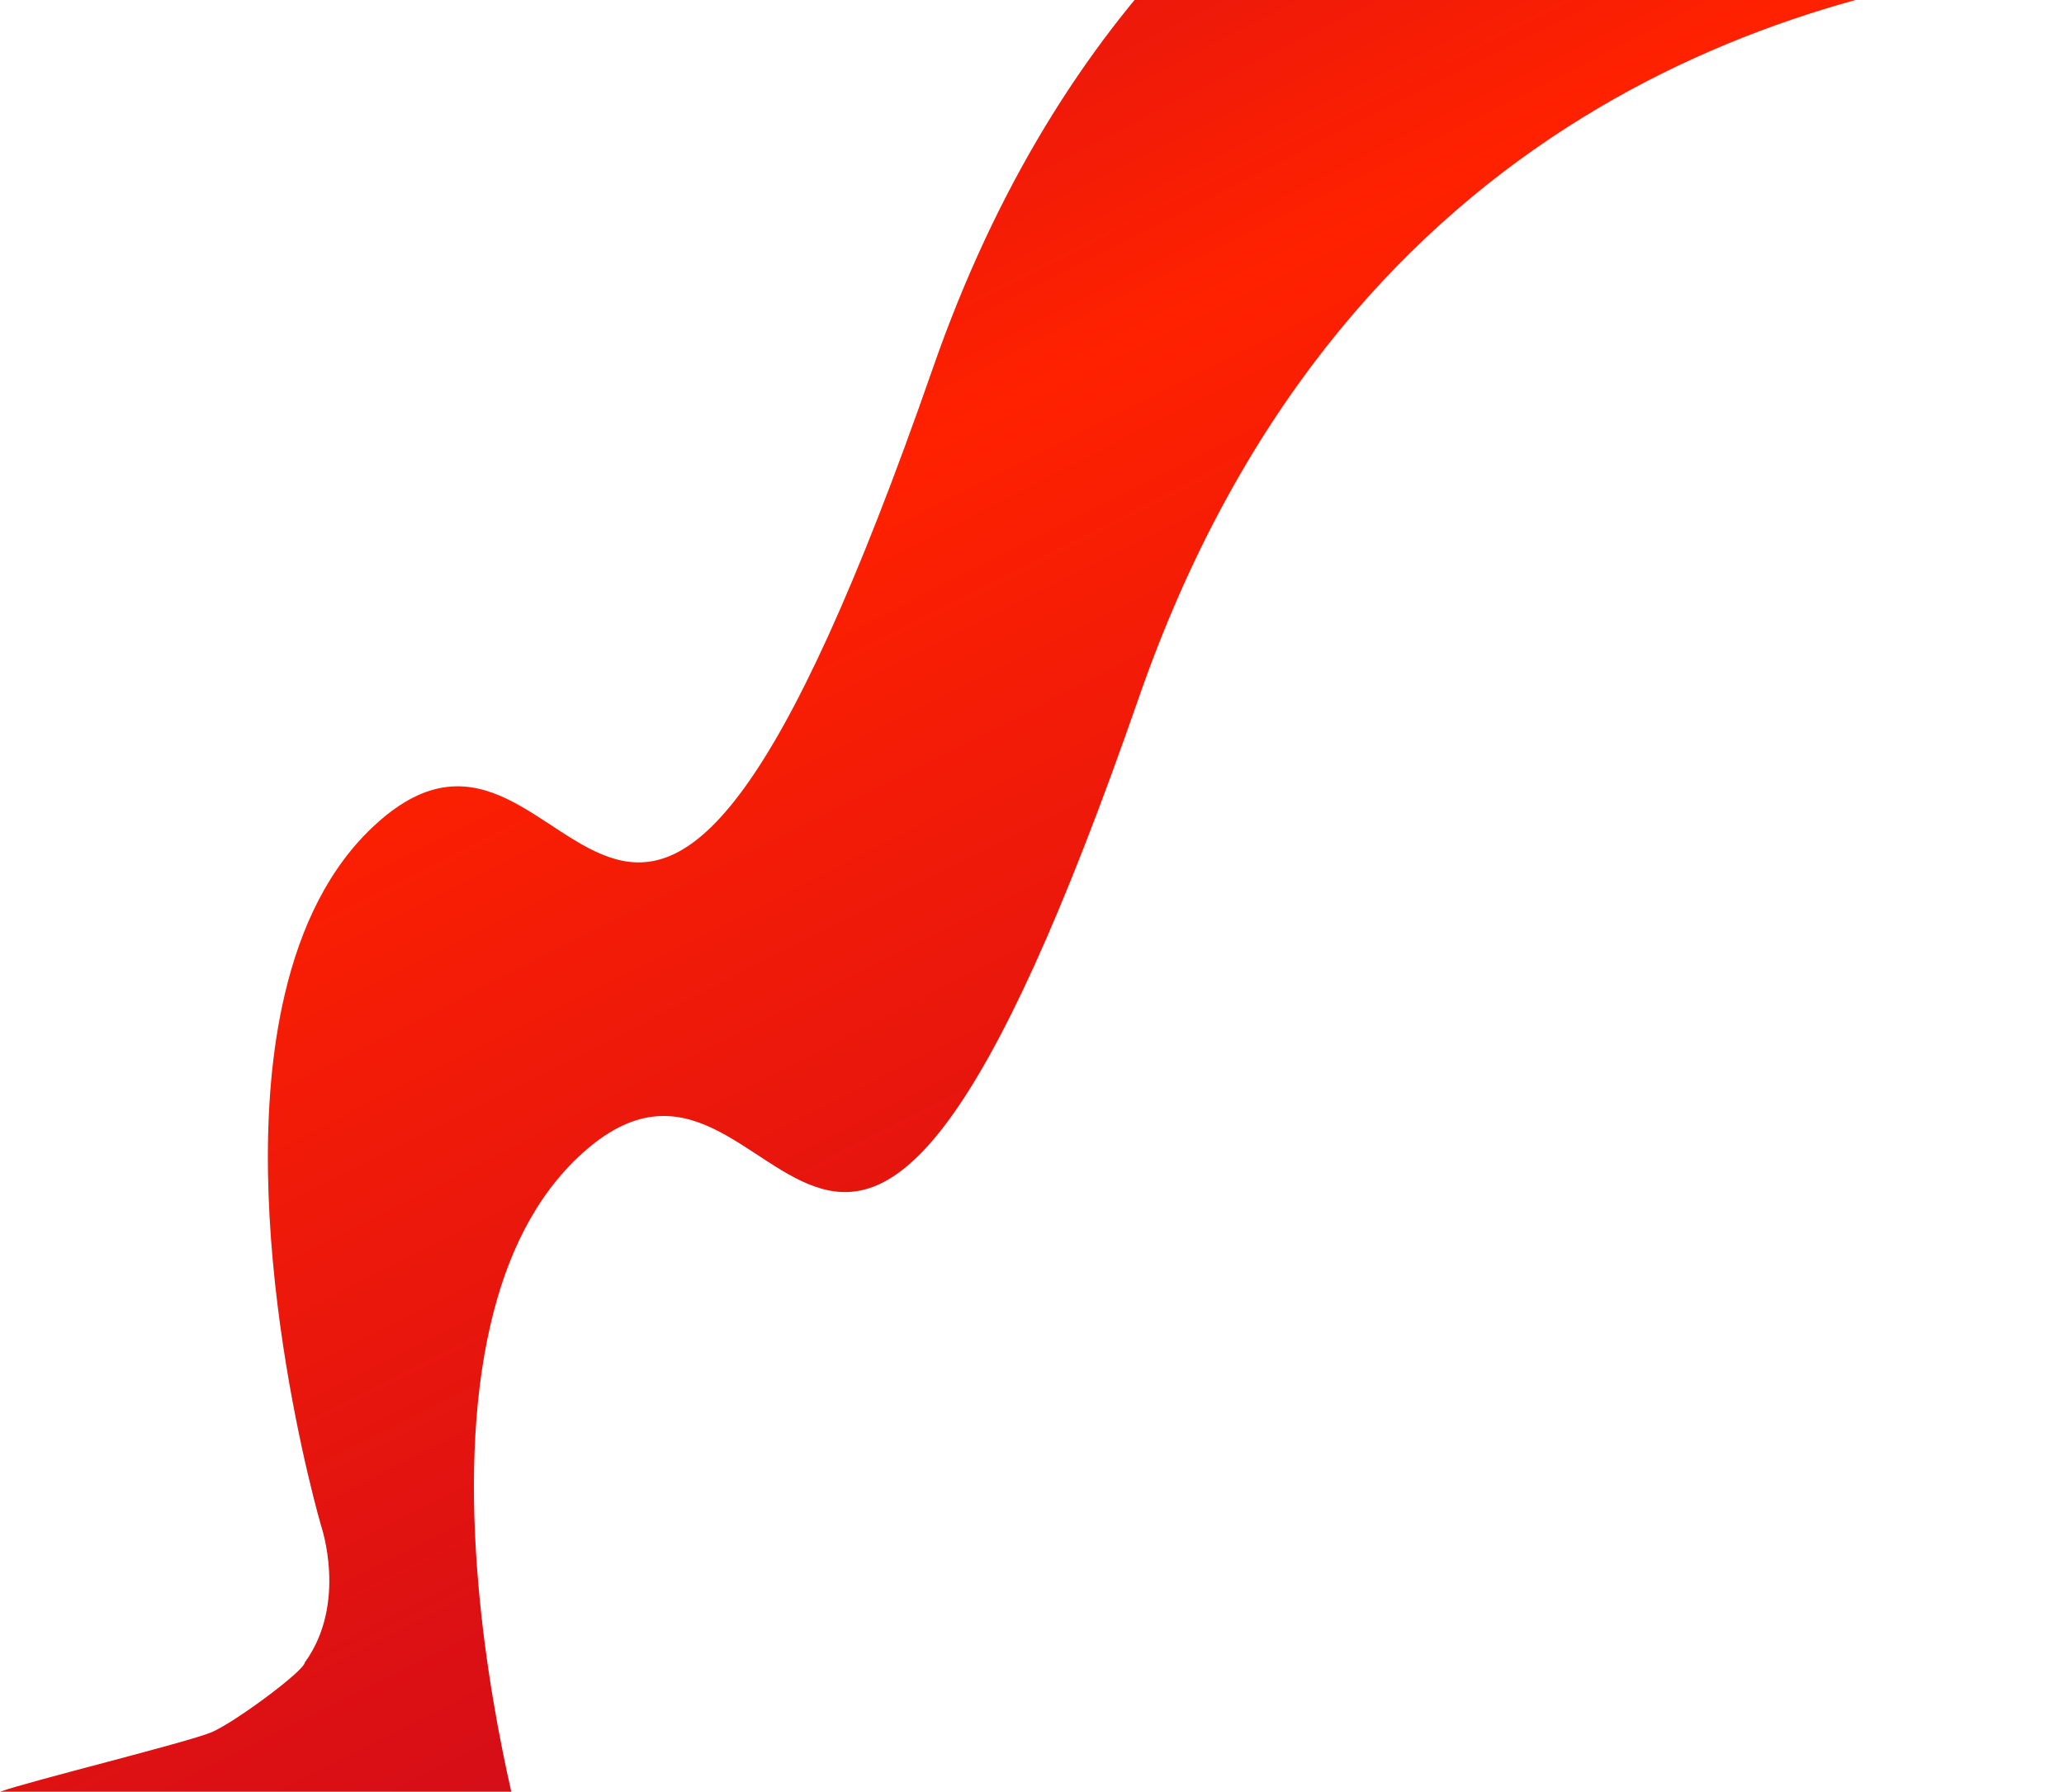 <svg width="1040" height="903" viewBox="0 0 1040 903" fill="none" xmlns="http://www.w3.org/2000/svg">
<path d="M106.534 873.045C117.911 868.315 153.29 842.146 153.595 837.834C175.26 807.988 161.811 769.022 161.811 769.022C161.811 769.022 116.651 614.814 143.503 501.065C151.437 467.239 165.778 436.729 189.579 415.173C293.326 320.991 314.075 633.385 470.001 185.686C597.854 -181.759 926.488 -194.03 1040 -186.734V-19.261C893.228 -5.001 672.918 66.299 573.748 351.832C418.128 799.532 397.378 487.137 293.326 581.32C269.525 602.875 255.184 633.054 247.25 667.211C228.026 749.124 246.029 851.929 257.625 903H0C14.647 897.694 94.126 878.203 106.534 873.045Z" fill="url(#paint0_linear_3765_1082)"/>
<defs>
<linearGradient id="paint0_linear_3765_1082" x1="559.126" y1="1146.15" x2="-91.969" y2="-141.496" gradientUnits="userSpaceOnUse">
<stop stop-color="#b90027"/>
<stop offset="0.6" stop-color="#ff2100"/>
<stop offset="1" stop-color="#b90027"/>
</linearGradient>
</defs>
</svg>
